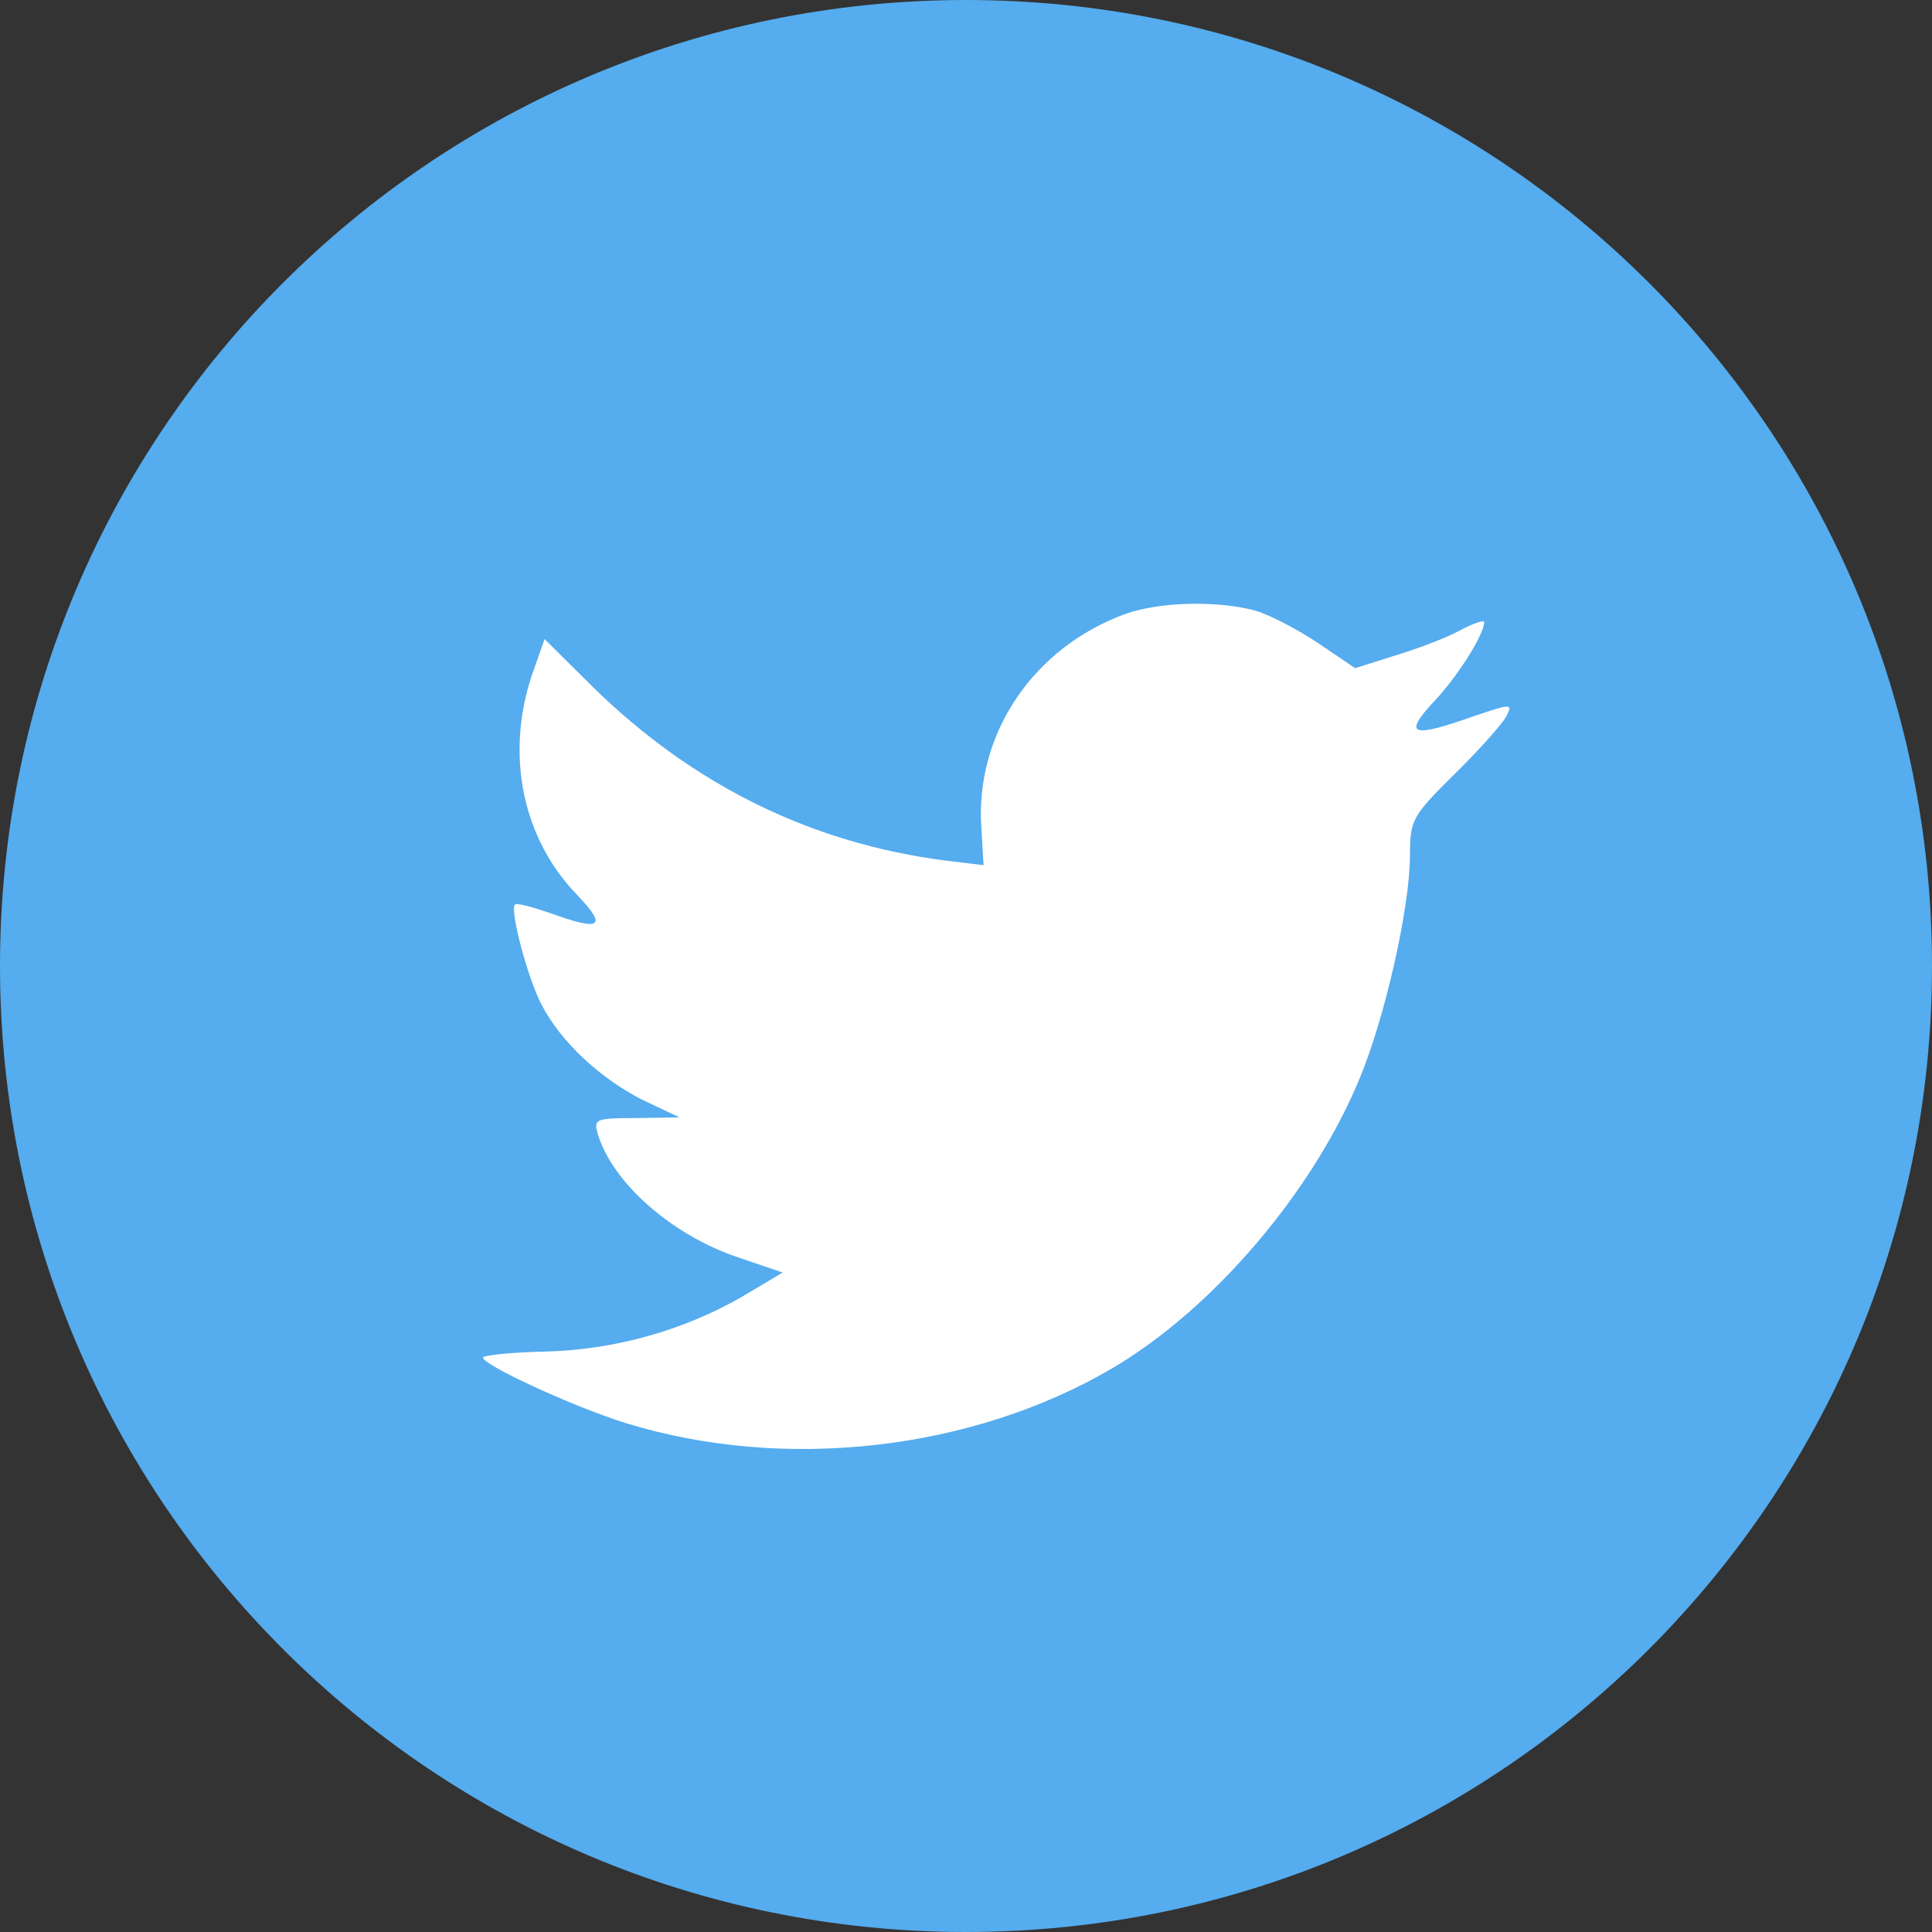 <svg width="32" height="32" viewBox="0 0 32 32" fill="none" xmlns="http://www.w3.org/2000/svg">
<rect x="0" y="0" width="32" height="32" fill="#333333" stroke="none"/>
<path d="M0 16C0 7.163 7.163 0 16 0C24.837 0 32 7.163 32 16C32 24.837 24.837 32 16 32C7.163 32 0 24.837 0 16Z" fill="#55ACEE"/>
<path d="M16.255 13.724L16.291 14.33L15.677 14.256C13.442 13.971 11.489 13.008 9.83 11.389L9.02 10.585L8.811 11.178C8.368 12.501 8.651 13.897 9.572 14.836C10.064 15.355 9.953 15.43 9.106 15.121C8.811 15.022 8.553 14.948 8.528 14.985C8.442 15.071 8.737 16.196 8.97 16.641C9.29 17.259 9.941 17.864 10.653 18.223L11.255 18.507L10.543 18.519C9.855 18.519 9.83 18.532 9.904 18.791C10.15 19.594 11.12 20.447 12.201 20.818L12.963 21.077L12.299 21.473C11.316 22.041 10.162 22.362 9.007 22.387C8.454 22.399 8 22.449 8 22.486C8 22.61 9.499 23.302 10.371 23.573C12.987 24.377 16.095 24.031 18.429 22.659C20.087 21.683 21.745 19.742 22.519 17.864C22.937 16.863 23.354 15.034 23.354 14.157C23.354 13.588 23.391 13.514 24.079 12.834C24.484 12.439 24.865 12.007 24.939 11.883C25.062 11.648 25.049 11.648 24.423 11.858C23.379 12.229 23.232 12.18 23.747 11.623C24.128 11.228 24.583 10.511 24.583 10.301C24.583 10.264 24.398 10.326 24.19 10.437C23.968 10.561 23.477 10.746 23.109 10.857L22.445 11.067L21.843 10.659C21.512 10.437 21.045 10.19 20.799 10.116C20.173 9.943 19.215 9.967 18.65 10.165C17.114 10.721 16.144 12.155 16.255 13.724Z" fill="white"/>
</svg>